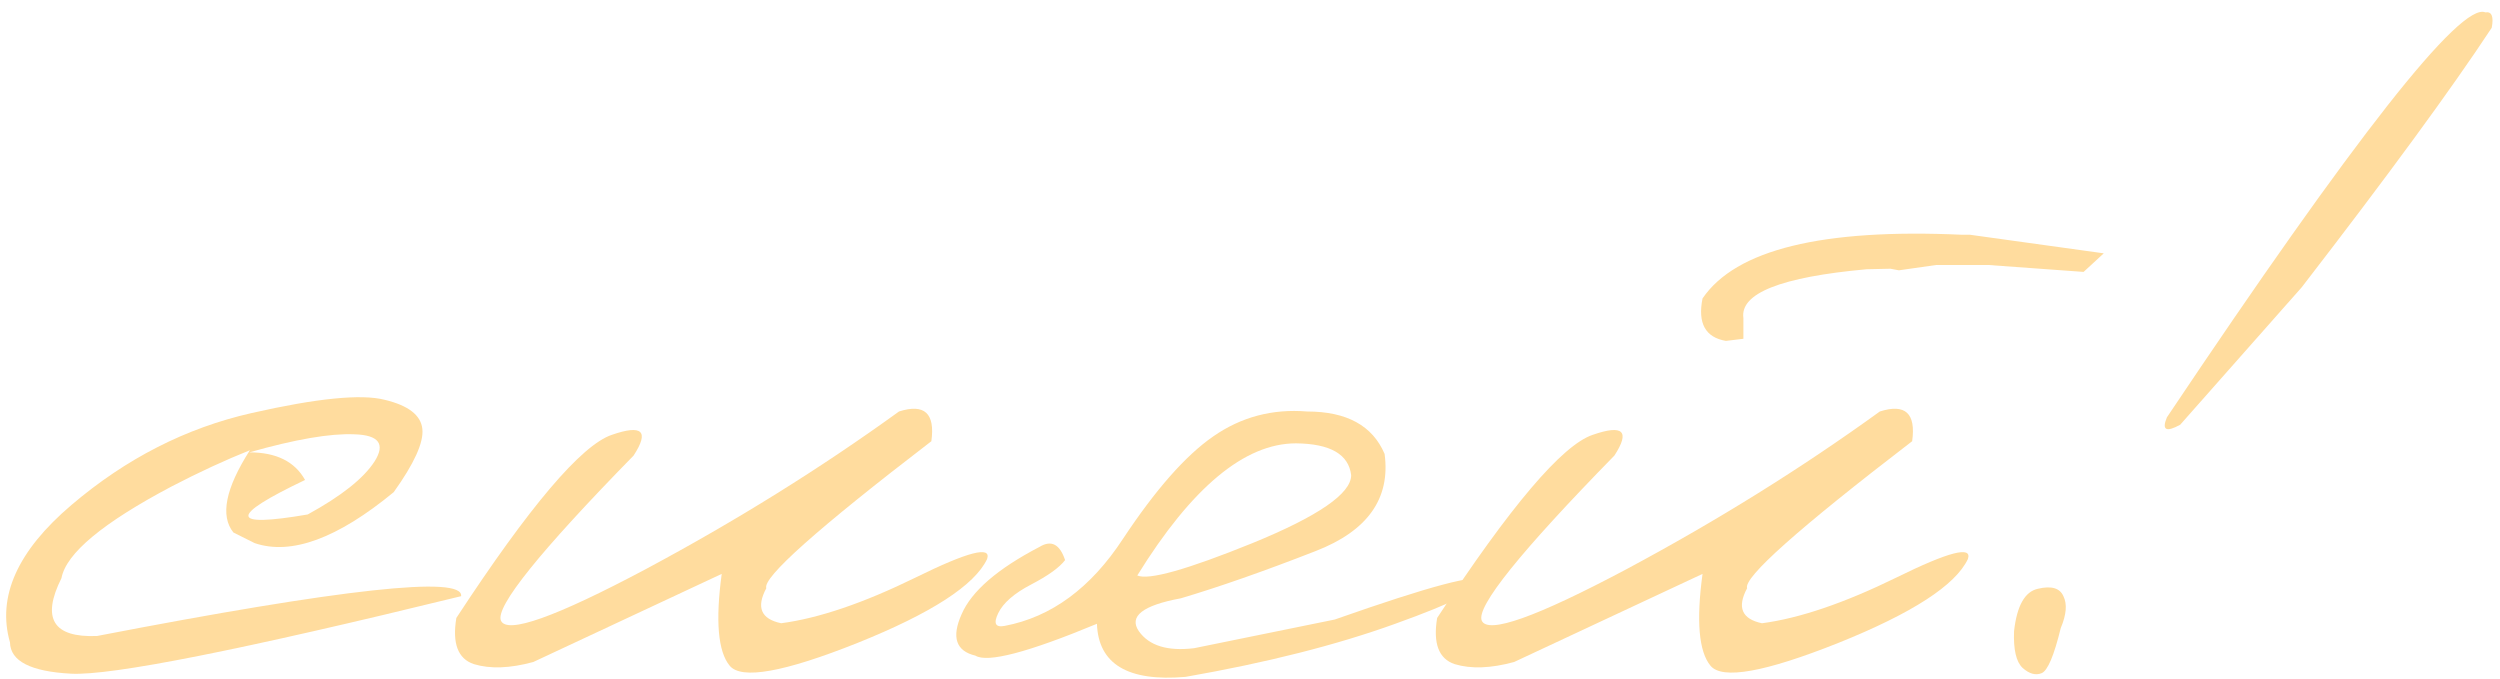 <?xml version="1.0" encoding="UTF-8"?> <svg xmlns="http://www.w3.org/2000/svg" width="184" height="50" viewBox="0 0 184 50" fill="none"><path d="M182.922 0.911C183.391 0.833 183.547 1.21 183.391 2.044C180.422 6.549 175.76 12.916 169.406 21.145L160.461 31.262C159.419 31.835 159.094 31.653 159.484 30.716C173.312 10.065 181.125 0.13 182.922 0.911ZM149.992 43.333C150.982 43.098 151.607 43.281 151.867 43.88C152.154 44.453 152.089 45.234 151.672 46.223C151.177 48.255 150.708 49.361 150.266 49.544C149.823 49.726 149.354 49.596 148.859 49.153C148.391 48.71 148.182 47.812 148.234 46.458C148.443 44.583 149.029 43.541 149.992 43.333Z" fill="#FFDC9E"></path><path d="M144.407 17.278H144.993L154.837 18.645L153.353 20.012L146.36 19.505H142.493L139.759 19.895L139.134 19.778L137.376 19.817C131.074 20.39 128.053 21.588 128.314 23.411V24.934L127.024 25.09C125.514 24.83 124.941 23.788 125.306 21.965C127.754 18.372 134.121 16.809 144.407 17.278ZM138.353 30.286C140.228 29.687 141.022 30.416 140.735 32.473C132.35 38.906 128.301 42.512 128.587 43.294C127.832 44.7 128.196 45.559 129.681 45.872C132.441 45.507 135.735 44.387 139.564 42.512C143.418 40.611 145.176 40.156 144.837 41.145C143.926 43.072 140.748 45.13 135.306 47.317C129.889 49.478 126.751 50.038 125.892 48.997C125.032 47.955 124.837 45.702 125.306 42.239L111.439 48.723C109.72 49.192 108.261 49.244 107.064 48.88C105.892 48.489 105.462 47.356 105.774 45.481C111.165 37.252 114.98 32.76 117.22 32.005C119.459 31.223 119.993 31.731 118.821 33.528C111.894 40.611 108.639 44.661 109.056 45.676C109.498 46.692 113.053 45.429 119.72 41.887C126.386 38.32 132.597 34.452 138.353 30.286Z" fill="#FFDC9E"></path><path d="M96.204 30.286C99.12 30.286 101.021 31.327 101.907 33.411C102.349 36.692 100.657 39.075 96.829 40.559C93.026 42.044 89.719 43.202 86.907 44.036C84.094 44.557 83.066 45.364 83.821 46.458C84.576 47.525 85.93 47.942 87.883 47.708L98.235 45.598C105.266 43.124 108.847 42.174 108.977 42.747C109.133 43.294 107.037 44.348 102.688 45.911C98.365 47.473 93.222 48.775 87.258 49.817C83.013 50.182 80.839 48.88 80.735 45.911C75.657 48.02 72.675 48.801 71.79 48.255C70.357 47.916 70.019 46.9 70.774 45.208C71.503 43.515 73.417 41.861 76.516 40.247C77.376 39.726 78.001 40.051 78.391 41.223C77.974 41.77 77.141 42.369 75.891 43.02C74.641 43.671 73.834 44.374 73.469 45.13C73.105 45.885 73.261 46.197 73.938 46.067C77.376 45.416 80.279 43.281 82.649 39.661C85.045 36.041 87.258 33.528 89.29 32.122C91.347 30.689 93.651 30.077 96.204 30.286ZM83.704 42.356C84.537 42.721 87.362 41.926 92.18 39.973C97.024 37.994 99.446 36.327 99.446 34.973C99.263 33.437 97.909 32.656 95.383 32.63C91.607 32.63 87.714 35.872 83.704 42.356Z" fill="#FFDC9E"></path><path d="M66.165 30.286C68.04 29.687 68.834 30.416 68.548 32.473C60.163 38.905 56.113 42.512 56.4 43.293C55.644 44.7 56.009 45.559 57.493 45.871C60.254 45.507 63.548 44.387 67.376 42.512C71.23 40.611 72.988 40.155 72.65 41.145C71.738 43.072 68.561 45.129 63.118 47.317C57.702 49.478 54.563 50.038 53.704 48.996C52.845 47.955 52.65 45.702 53.118 42.239L39.251 48.723C37.532 49.192 36.074 49.244 34.876 48.879C33.704 48.489 33.275 47.356 33.587 45.481C38.978 37.252 42.793 32.76 45.032 32.004C47.272 31.223 47.806 31.731 46.634 33.528C39.707 40.611 36.452 44.661 36.868 45.676C37.311 46.692 40.866 45.429 47.532 41.887C54.199 38.319 60.41 34.452 66.165 30.286Z" fill="#FFDC9E"></path><path d="M18.508 30.403C23.326 29.309 26.594 28.983 28.313 29.426C30.058 29.843 30.982 30.559 31.086 31.575C31.19 32.564 30.487 34.114 28.977 36.223C24.836 39.635 21.425 40.885 18.742 39.973L17.18 39.192C16.19 37.968 16.594 35.95 18.391 33.137C16.568 33.866 14.654 34.752 12.649 35.793C7.571 38.476 4.862 40.728 4.524 42.551C3.039 45.52 3.912 46.939 7.141 46.809C25.214 43.319 34.146 42.343 33.938 43.879C17.766 47.838 8.196 49.739 5.227 49.583C2.258 49.426 0.761 48.658 0.735 47.278C-0.229 43.918 1.281 40.546 5.266 37.161C9.276 33.749 13.69 31.497 18.508 30.403ZM18.352 33.293C20.331 33.293 21.698 33.971 22.453 35.325C16.828 38.007 16.893 38.853 22.649 37.864C25.123 36.51 26.763 35.208 27.57 33.958C28.378 32.681 27.883 32.017 26.086 31.965C24.315 31.887 21.737 32.33 18.352 33.293Z" fill="#FFDC9E"></path></svg> 